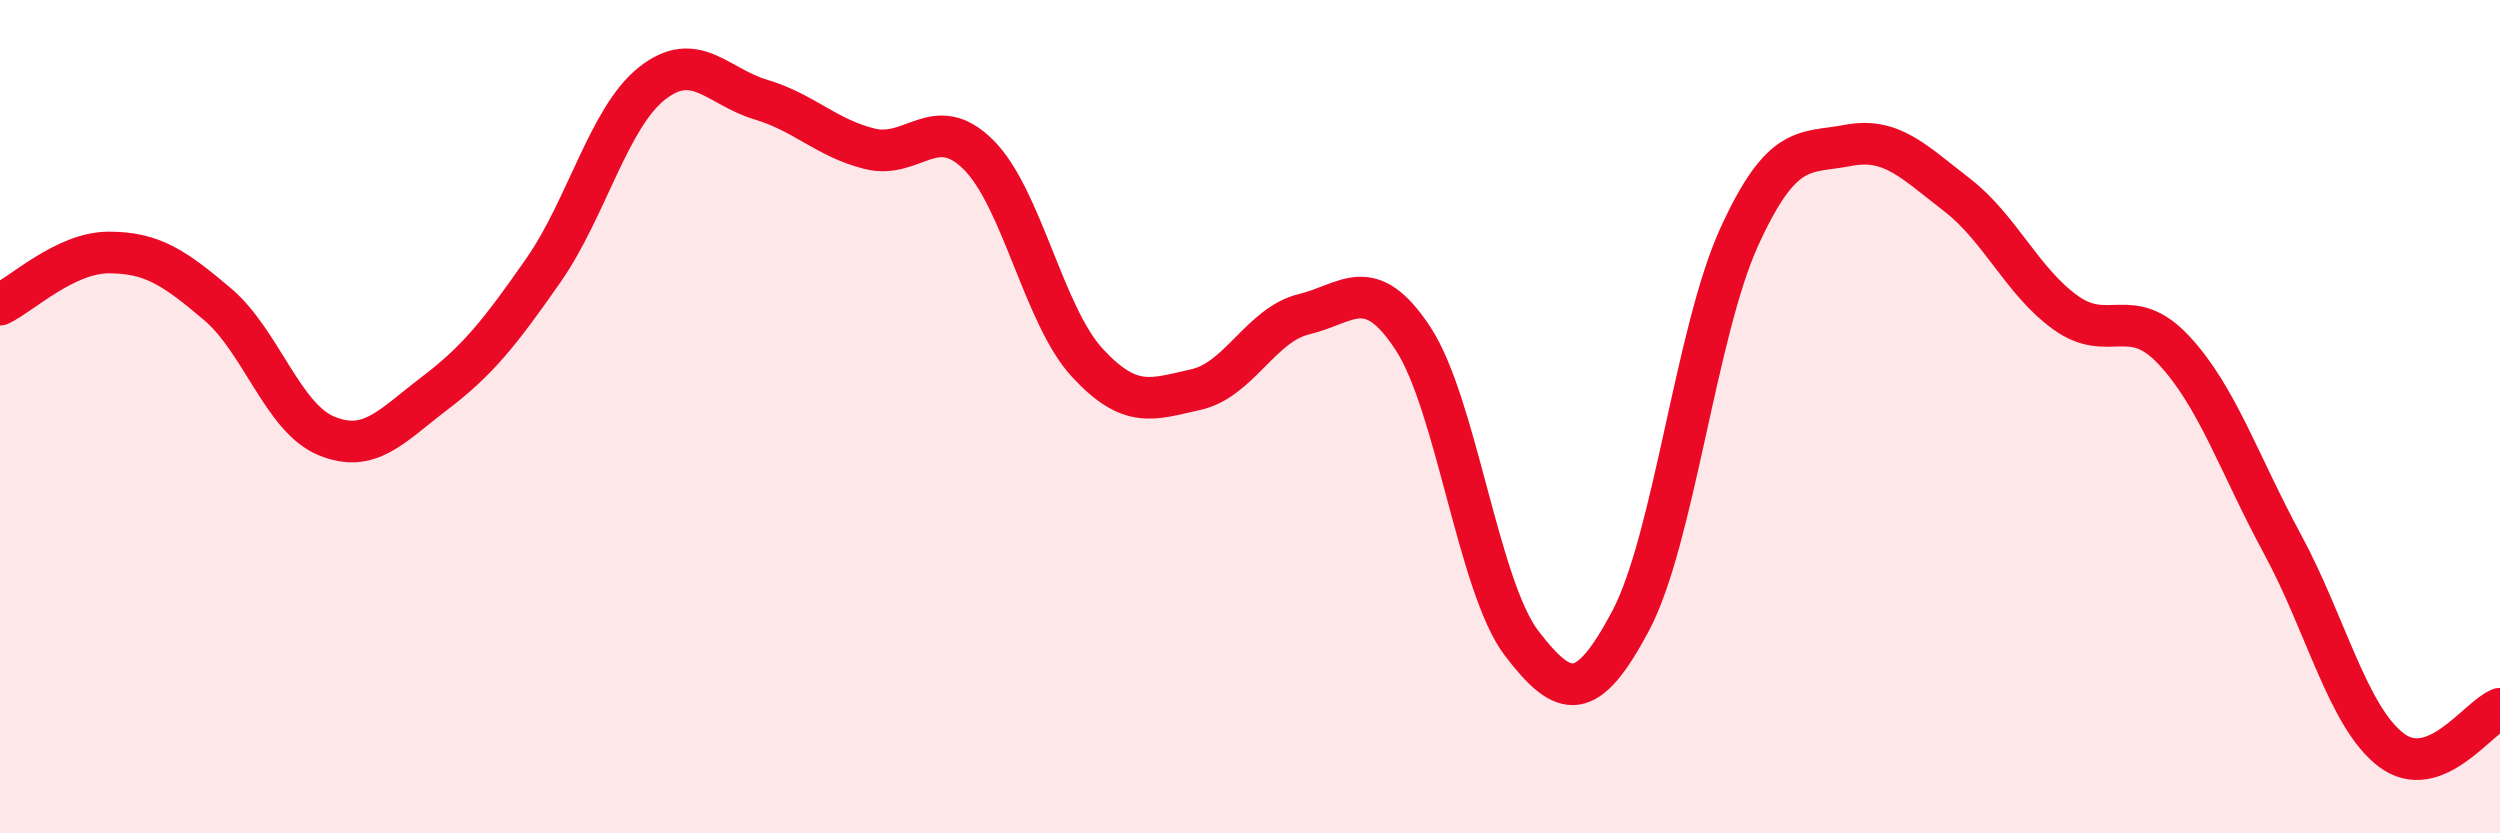 
    <svg width="60" height="20" viewBox="0 0 60 20" xmlns="http://www.w3.org/2000/svg">
      <path
        d="M 0,7.31 C 0.52,7.06 1.57,6.06 2.61,6.06 C 3.65,6.06 4.18,6.42 5.22,7.3 C 6.26,8.18 6.79,10.03 7.83,10.46 C 8.87,10.89 9.39,10.23 10.43,9.44 C 11.47,8.65 12,7.98 13.04,6.49 C 14.08,5 14.61,2.82 15.65,2 C 16.69,1.18 17.22,2.08 18.26,2.39 C 19.3,2.7 19.83,3.31 20.87,3.57 C 21.91,3.83 22.44,2.68 23.48,3.71 C 24.52,4.74 25.05,7.57 26.09,8.7 C 27.13,9.83 27.66,9.58 28.7,9.35 C 29.74,9.12 30.26,7.79 31.3,7.54 C 32.34,7.29 32.87,6.54 33.91,8.12 C 34.95,9.7 35.48,14.08 36.52,15.44 C 37.56,16.8 38.09,16.86 39.13,14.91 C 40.17,12.96 40.7,7.97 41.74,5.69 C 42.78,3.41 43.31,3.69 44.35,3.49 C 45.39,3.29 45.92,3.87 46.96,4.67 C 48,5.47 48.53,6.75 49.57,7.5 C 50.61,8.25 51.13,7.29 52.17,8.4 C 53.21,9.51 53.74,11.14 54.78,13.06 C 55.82,14.98 56.35,17.21 57.39,18 C 58.43,18.79 59.48,17.21 60,17.01L60 20L0 20Z"
        fill="#EB0A25"
        opacity="0.1"
        stroke-linecap="round"
        stroke-linejoin="round"
      />
      <path
        d="M 0,7.31 C 0.52,7.06 1.57,6.06 2.61,6.06 C 3.65,6.06 4.18,6.42 5.22,7.3 C 6.26,8.18 6.79,10.03 7.83,10.46 C 8.87,10.89 9.39,10.23 10.43,9.44 C 11.47,8.65 12,7.98 13.04,6.49 C 14.08,5 14.61,2.82 15.65,2 C 16.69,1.18 17.22,2.08 18.26,2.39 C 19.3,2.7 19.83,3.31 20.87,3.57 C 21.91,3.83 22.44,2.68 23.48,3.71 C 24.52,4.74 25.05,7.57 26.09,8.7 C 27.13,9.83 27.66,9.58 28.7,9.35 C 29.74,9.12 30.26,7.79 31.3,7.54 C 32.34,7.29 32.87,6.54 33.91,8.12 C 34.95,9.7 35.48,14.08 36.52,15.44 C 37.56,16.8 38.09,16.86 39.13,14.91 C 40.17,12.96 40.7,7.97 41.74,5.69 C 42.78,3.41 43.31,3.69 44.35,3.49 C 45.39,3.29 45.92,3.87 46.96,4.67 C 48,5.47 48.53,6.75 49.57,7.5 C 50.61,8.25 51.13,7.29 52.17,8.4 C 53.21,9.51 53.74,11.14 54.78,13.06 C 55.82,14.98 56.35,17.21 57.39,18 C 58.43,18.79 59.48,17.21 60,17.01"
        stroke="#EB0A25"
        stroke-width="1"
        fill="none"
        stroke-linecap="round"
        stroke-linejoin="round"
      />
    </svg>
  